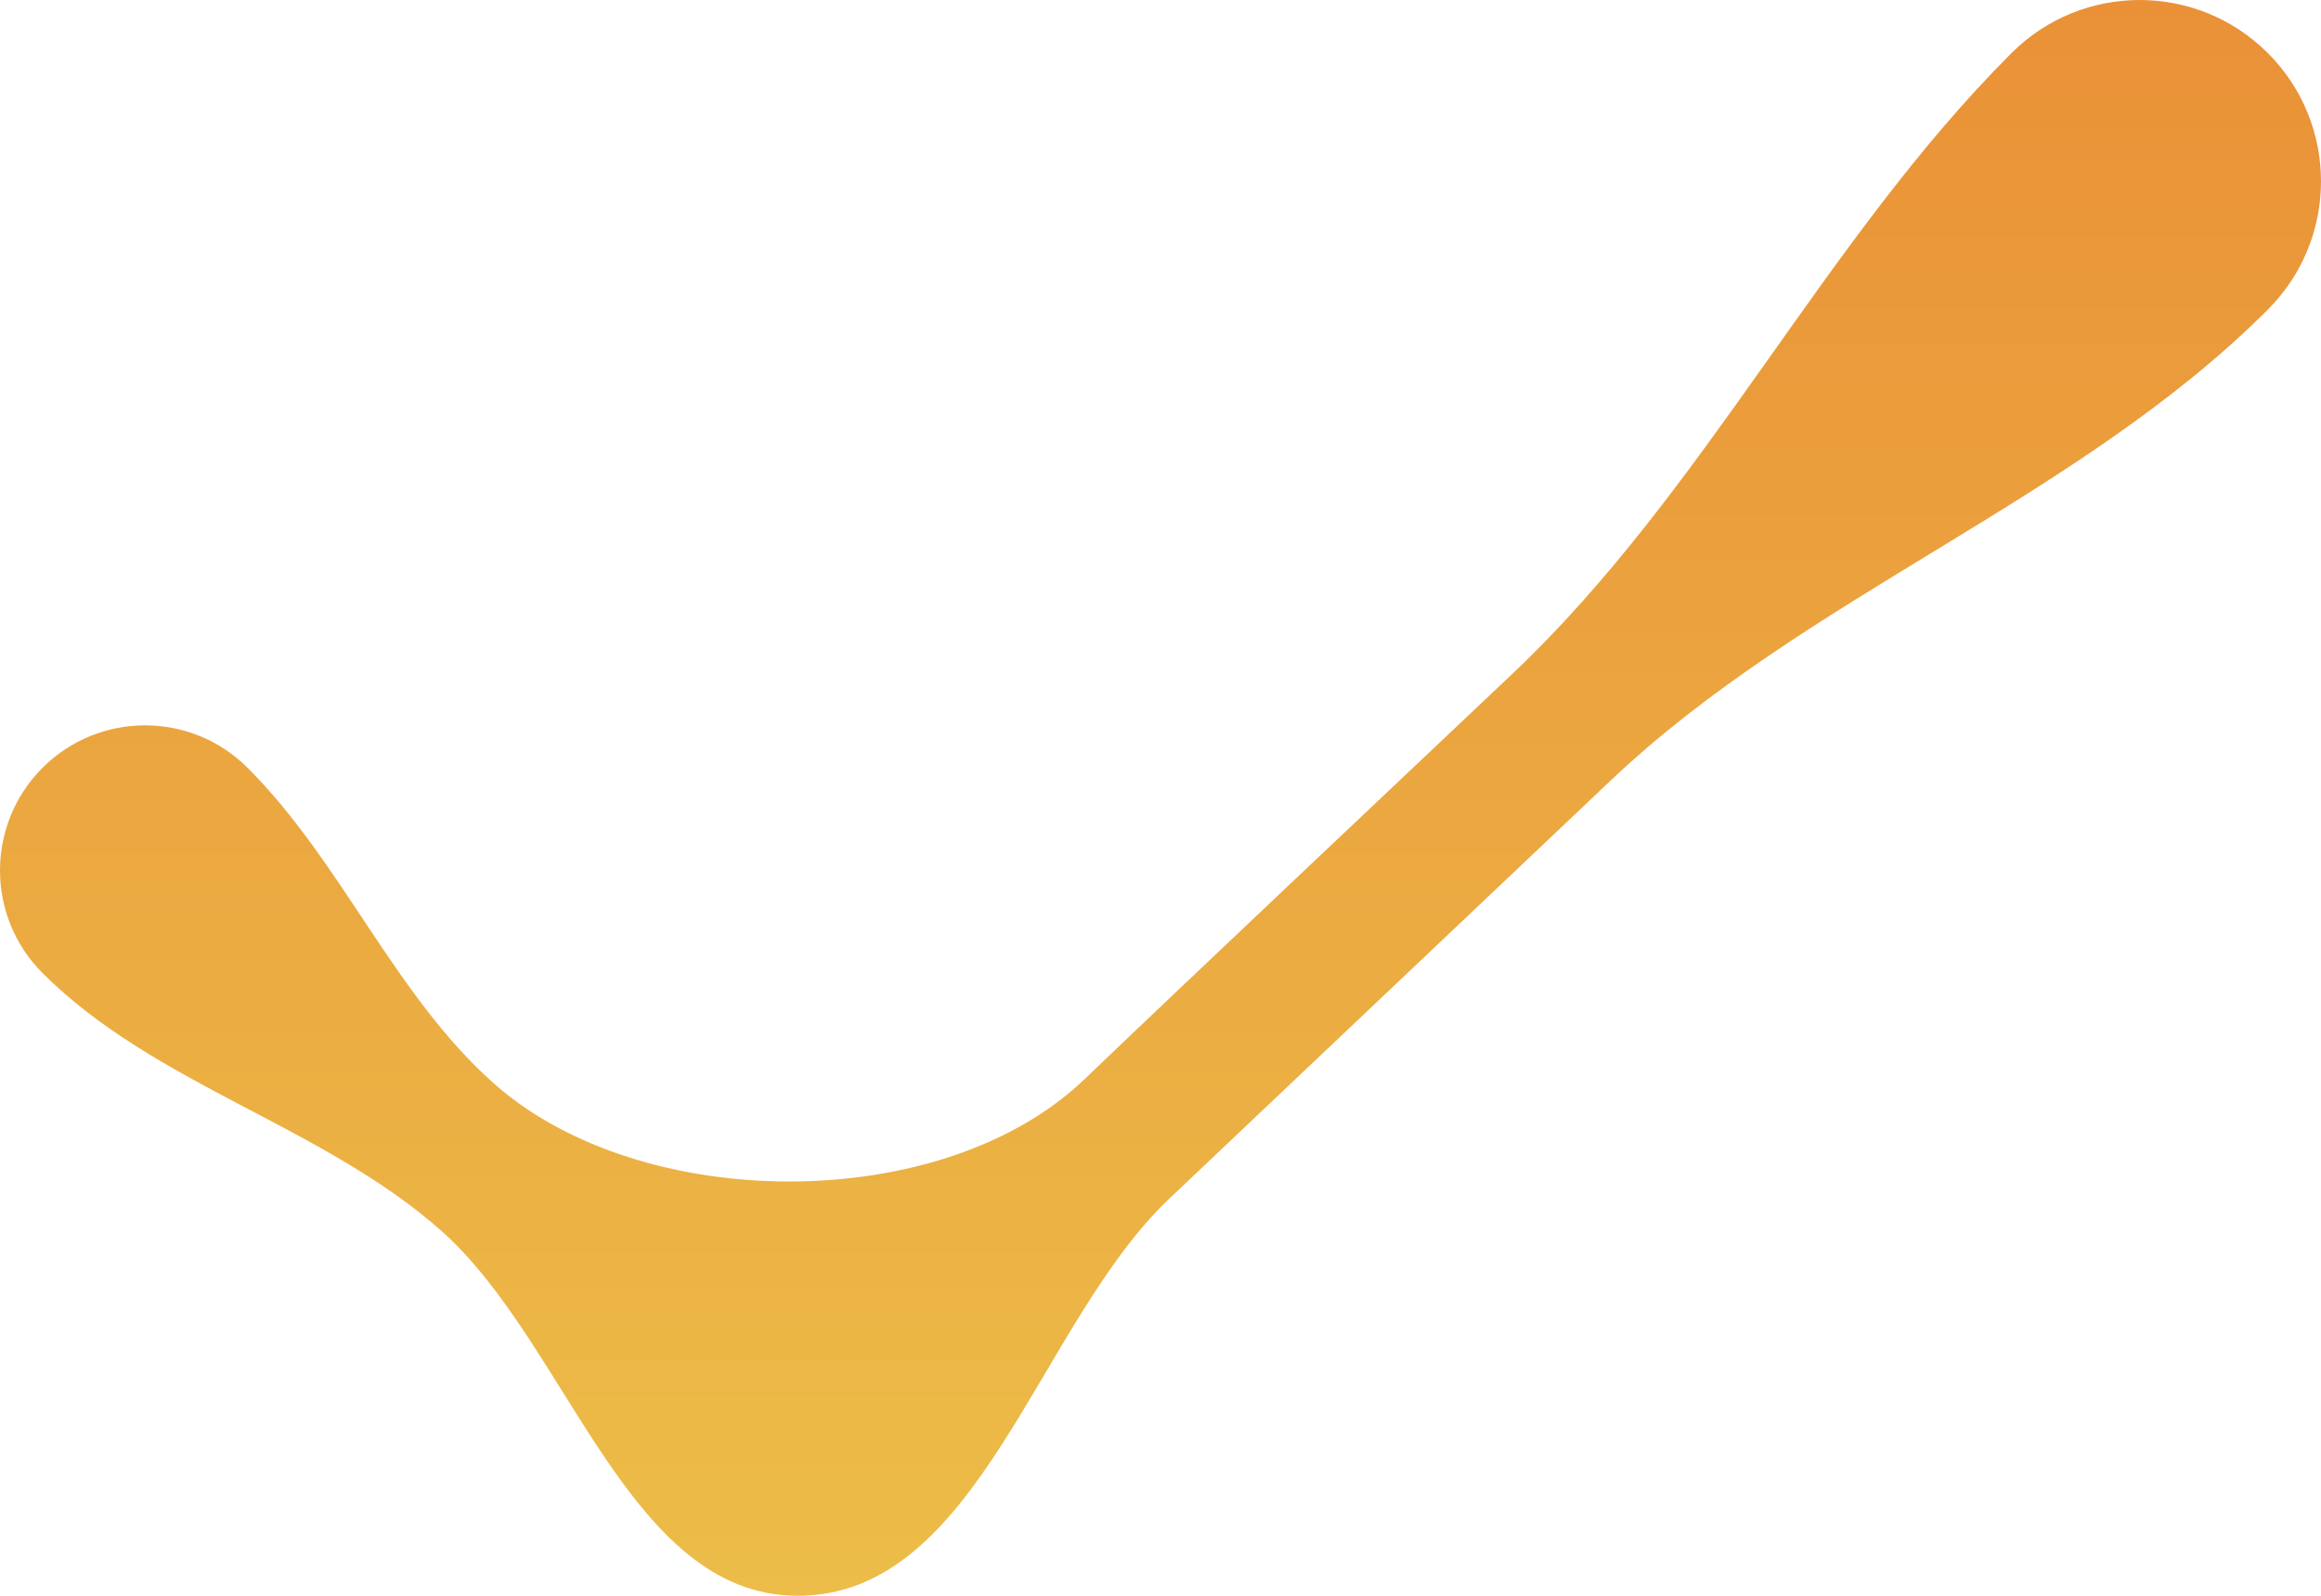 <?xml version="1.0" encoding="UTF-8"?> <svg xmlns="http://www.w3.org/2000/svg" width="128" height="88" viewBox="0 0 128 88" fill="none"> <path d="M83.438 37.128C77.528 42.727 65.676 53.891 59.798 59.524C51.961 67.035 35.345 66.956 27.232 59.744C21.735 54.856 18.859 47.545 13.656 42.343C12.095 40.781 10.047 40 8 40C5.952 40 3.905 40.781 2.343 42.343C0.781 43.906 0 45.953 0 48C0 50.048 0.781 52.095 2.343 53.657C8.52 59.834 17.821 62.082 24.349 67.885C31.355 74.113 34.626 88 43.999 88C53.997 88 57.23 72.974 64.488 66.099C70.577 60.333 82.751 48.797 88.839 43.03C99.625 32.813 114.567 27.578 125.071 17.071C127.024 15.118 128 12.559 128 10C128 7.441 127.024 4.882 125.071 2.929C123.118 0.977 120.559 0 118 0C115.441 0 112.881 0.977 110.929 2.929C100.586 13.27 94.057 27.069 83.438 37.128Z" fill="url(#paint0_linear_336_820)"></path> <defs> <linearGradient id="paint0_linear_336_820" x1="64" y1="0" x2="64" y2="88" gradientUnits="userSpaceOnUse"> <stop stop-color="#EA9137"></stop> <stop offset="1" stop-color="#ECBD48"></stop> </linearGradient> </defs> </svg> 